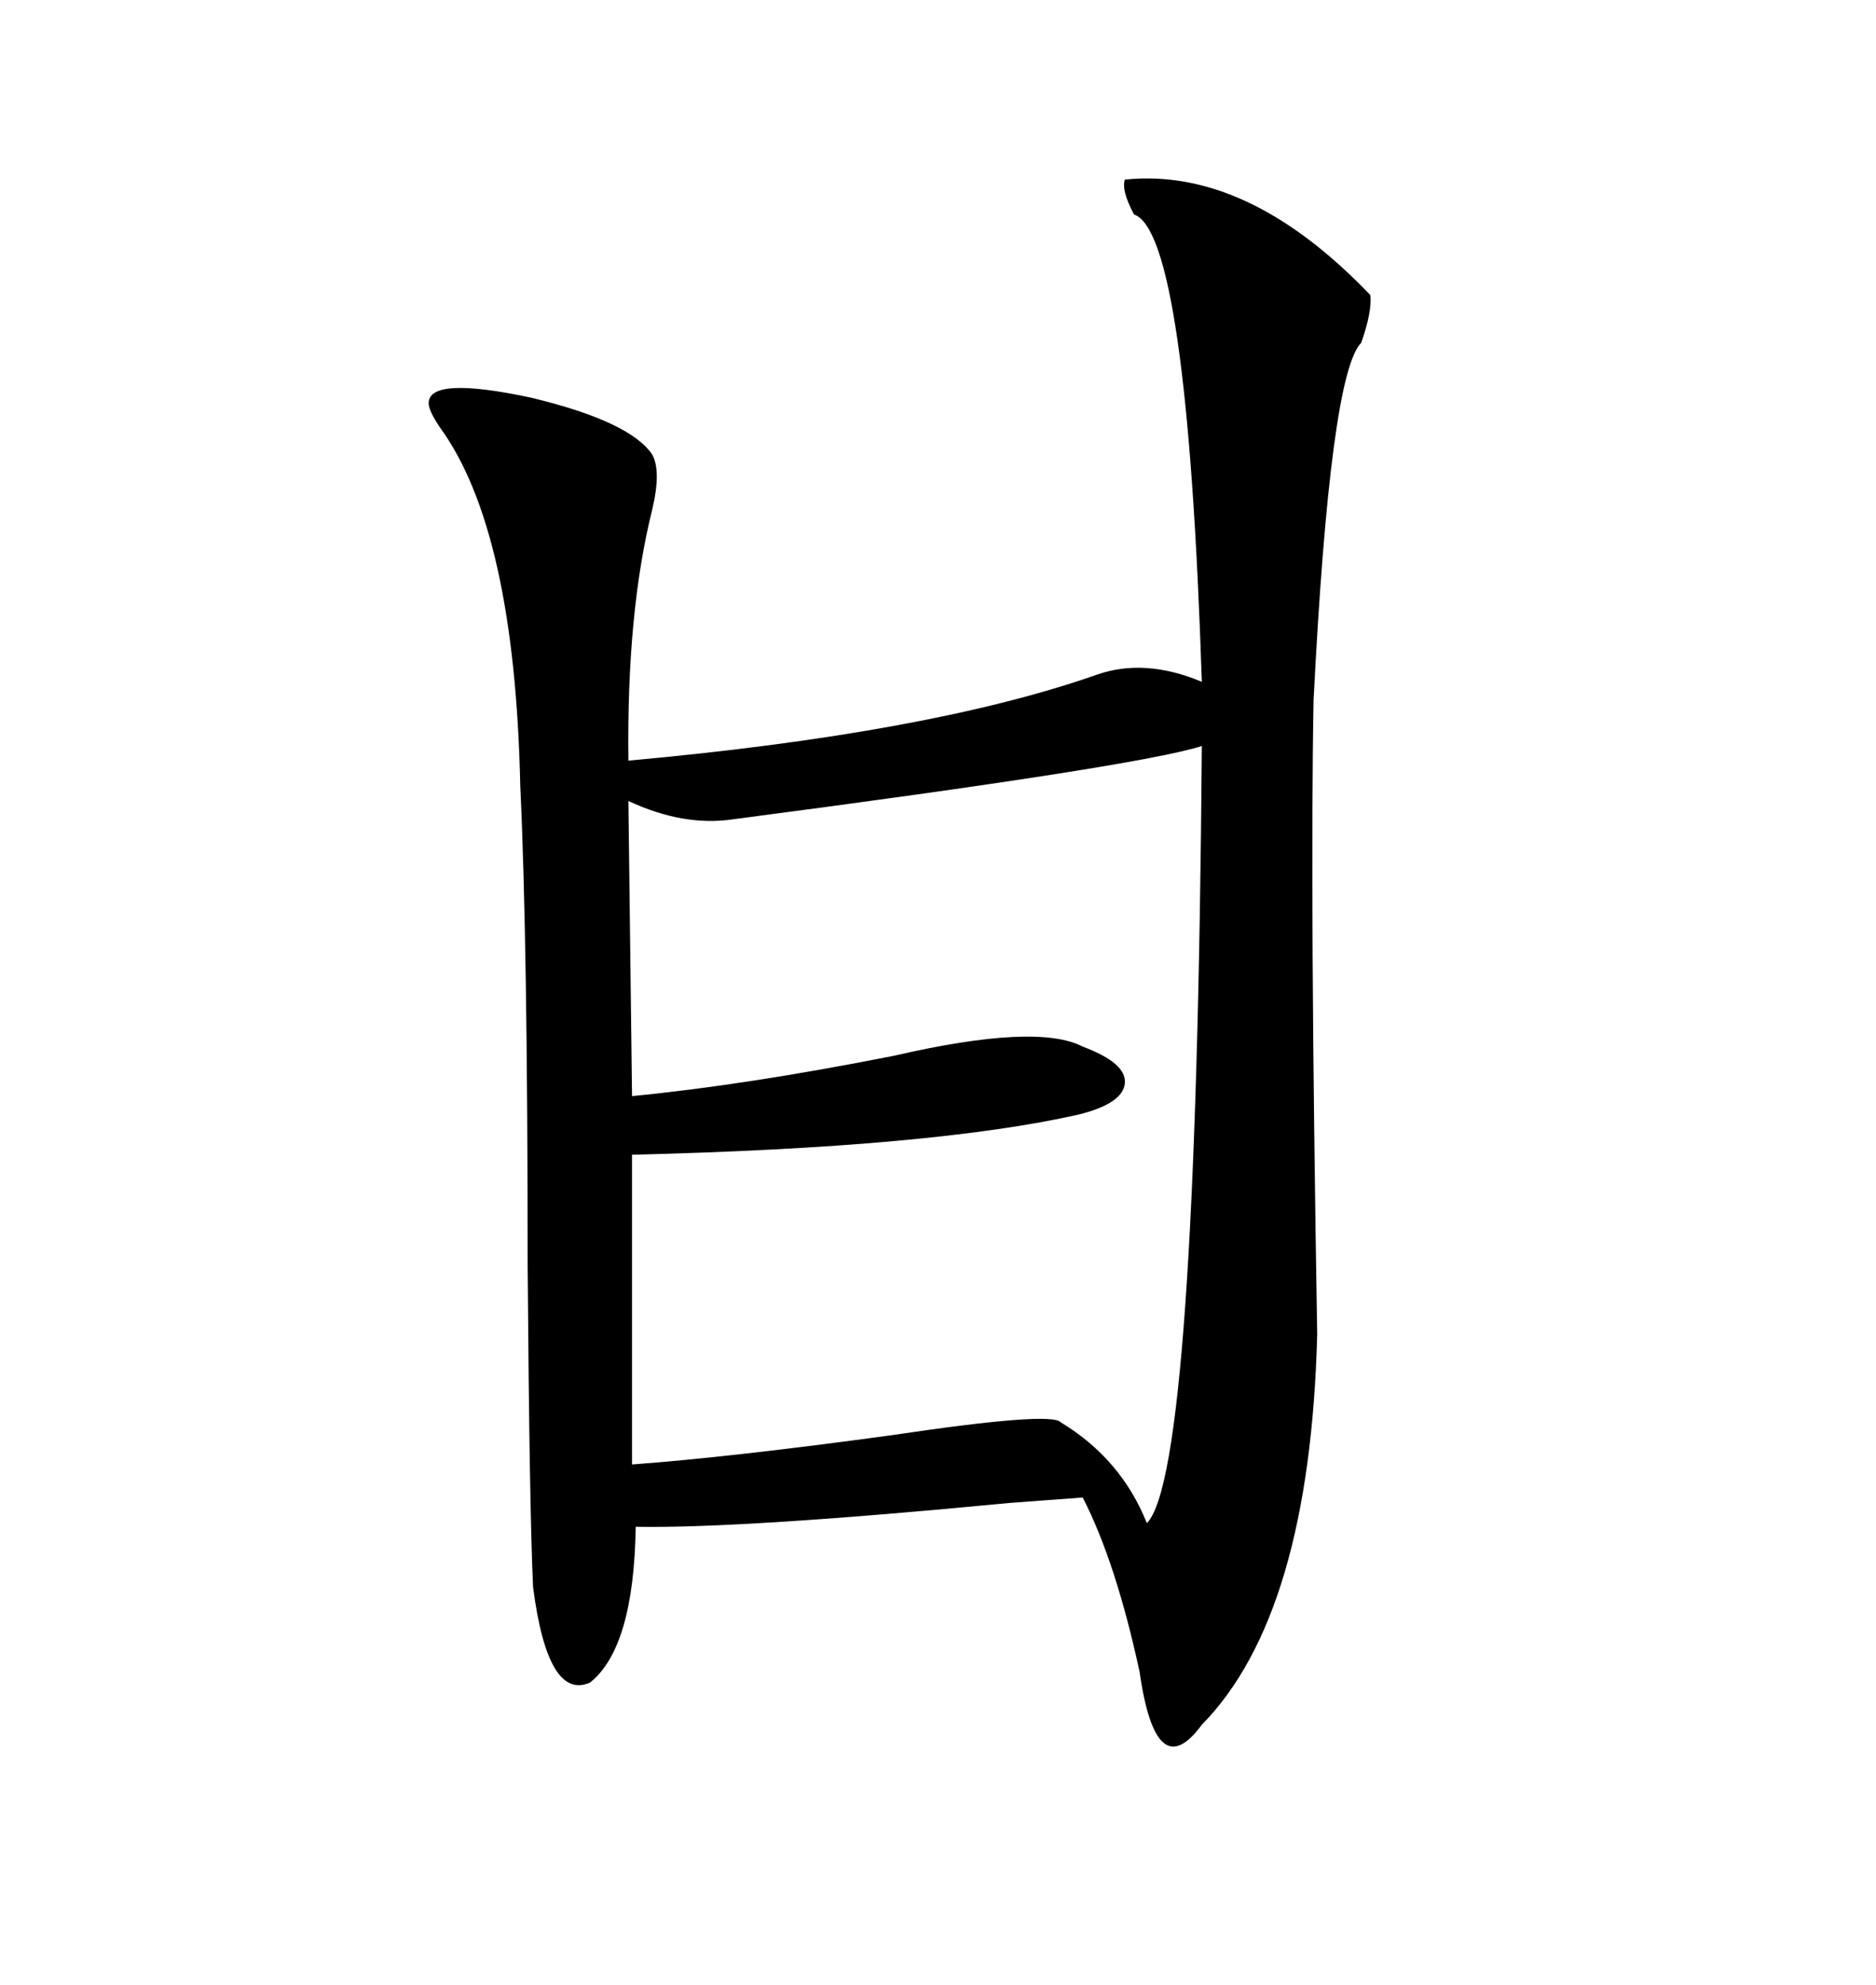 <svg xmlns="http://www.w3.org/2000/svg" xmlns:xlink="http://www.w3.org/1999/xlink" width="300" height="317.285"><path d="M175.49 107.81L175.49 107.81Q183.11 105.18 192.19 108.98L192.19 108.98Q189.84 37.21 181.35 34.28L181.35 34.28Q179.30 30.47 179.88 28.71L179.88 28.71Q199.51 26.66 219.14 47.17L219.14 47.17Q219.43 49.80 217.68 54.79L217.68 54.79Q212.70 59.77 210.06 111.91L210.06 111.91Q209.47 143.55 210.64 213.28L210.64 213.28Q209.47 258.11 192.19 275.68L192.19 275.68Q184.86 285.64 182.23 267.19L182.23 267.19Q178.42 249.61 173.14 239.36L173.14 239.36Q169.04 239.65 161.43 240.23L161.43 240.23Q118.65 244.34 101.66 244.04L101.66 244.04Q101.37 263.38 94.34 268.95L94.34 268.95Q87.60 271.88 85.25 253.71L85.25 253.71Q84.67 241.70 84.38 202.44L84.38 202.44Q84.38 150.29 83.20 125.68L83.20 125.68Q82.32 84.67 70.31 68.26L70.31 68.26Q68.55 65.63 68.55 64.45L68.55 64.45Q68.55 60.06 84.96 63.57L84.96 63.57Q100.78 67.38 104.30 72.66L104.30 72.66Q105.76 75.29 104.30 81.45L104.30 81.45Q100.20 97.85 100.49 121.58L100.49 121.58Q148.83 117.19 175.49 107.81ZM183.40 243.46L183.40 243.46Q191.31 235.55 192.19 119.24L192.19 119.24Q182.23 122.46 117.19 130.96L117.19 130.96Q109.28 132.13 100.49 128.03L100.49 128.03L101.07 175.20Q119.24 173.44 142.97 168.75L142.97 168.75Q165.82 163.48 173.14 167.29L173.14 167.29Q180.18 169.92 179.88 173.14L179.88 173.14Q179.59 176.37 172.56 178.13L172.56 178.13Q149.41 183.40 101.07 184.57L101.07 184.57L101.07 234.08Q116.89 232.91 142.68 229.39L142.68 229.39Q168.16 225.59 169.63 227.34L169.63 227.34Q179.30 233.20 183.40 243.46Z"/></svg>